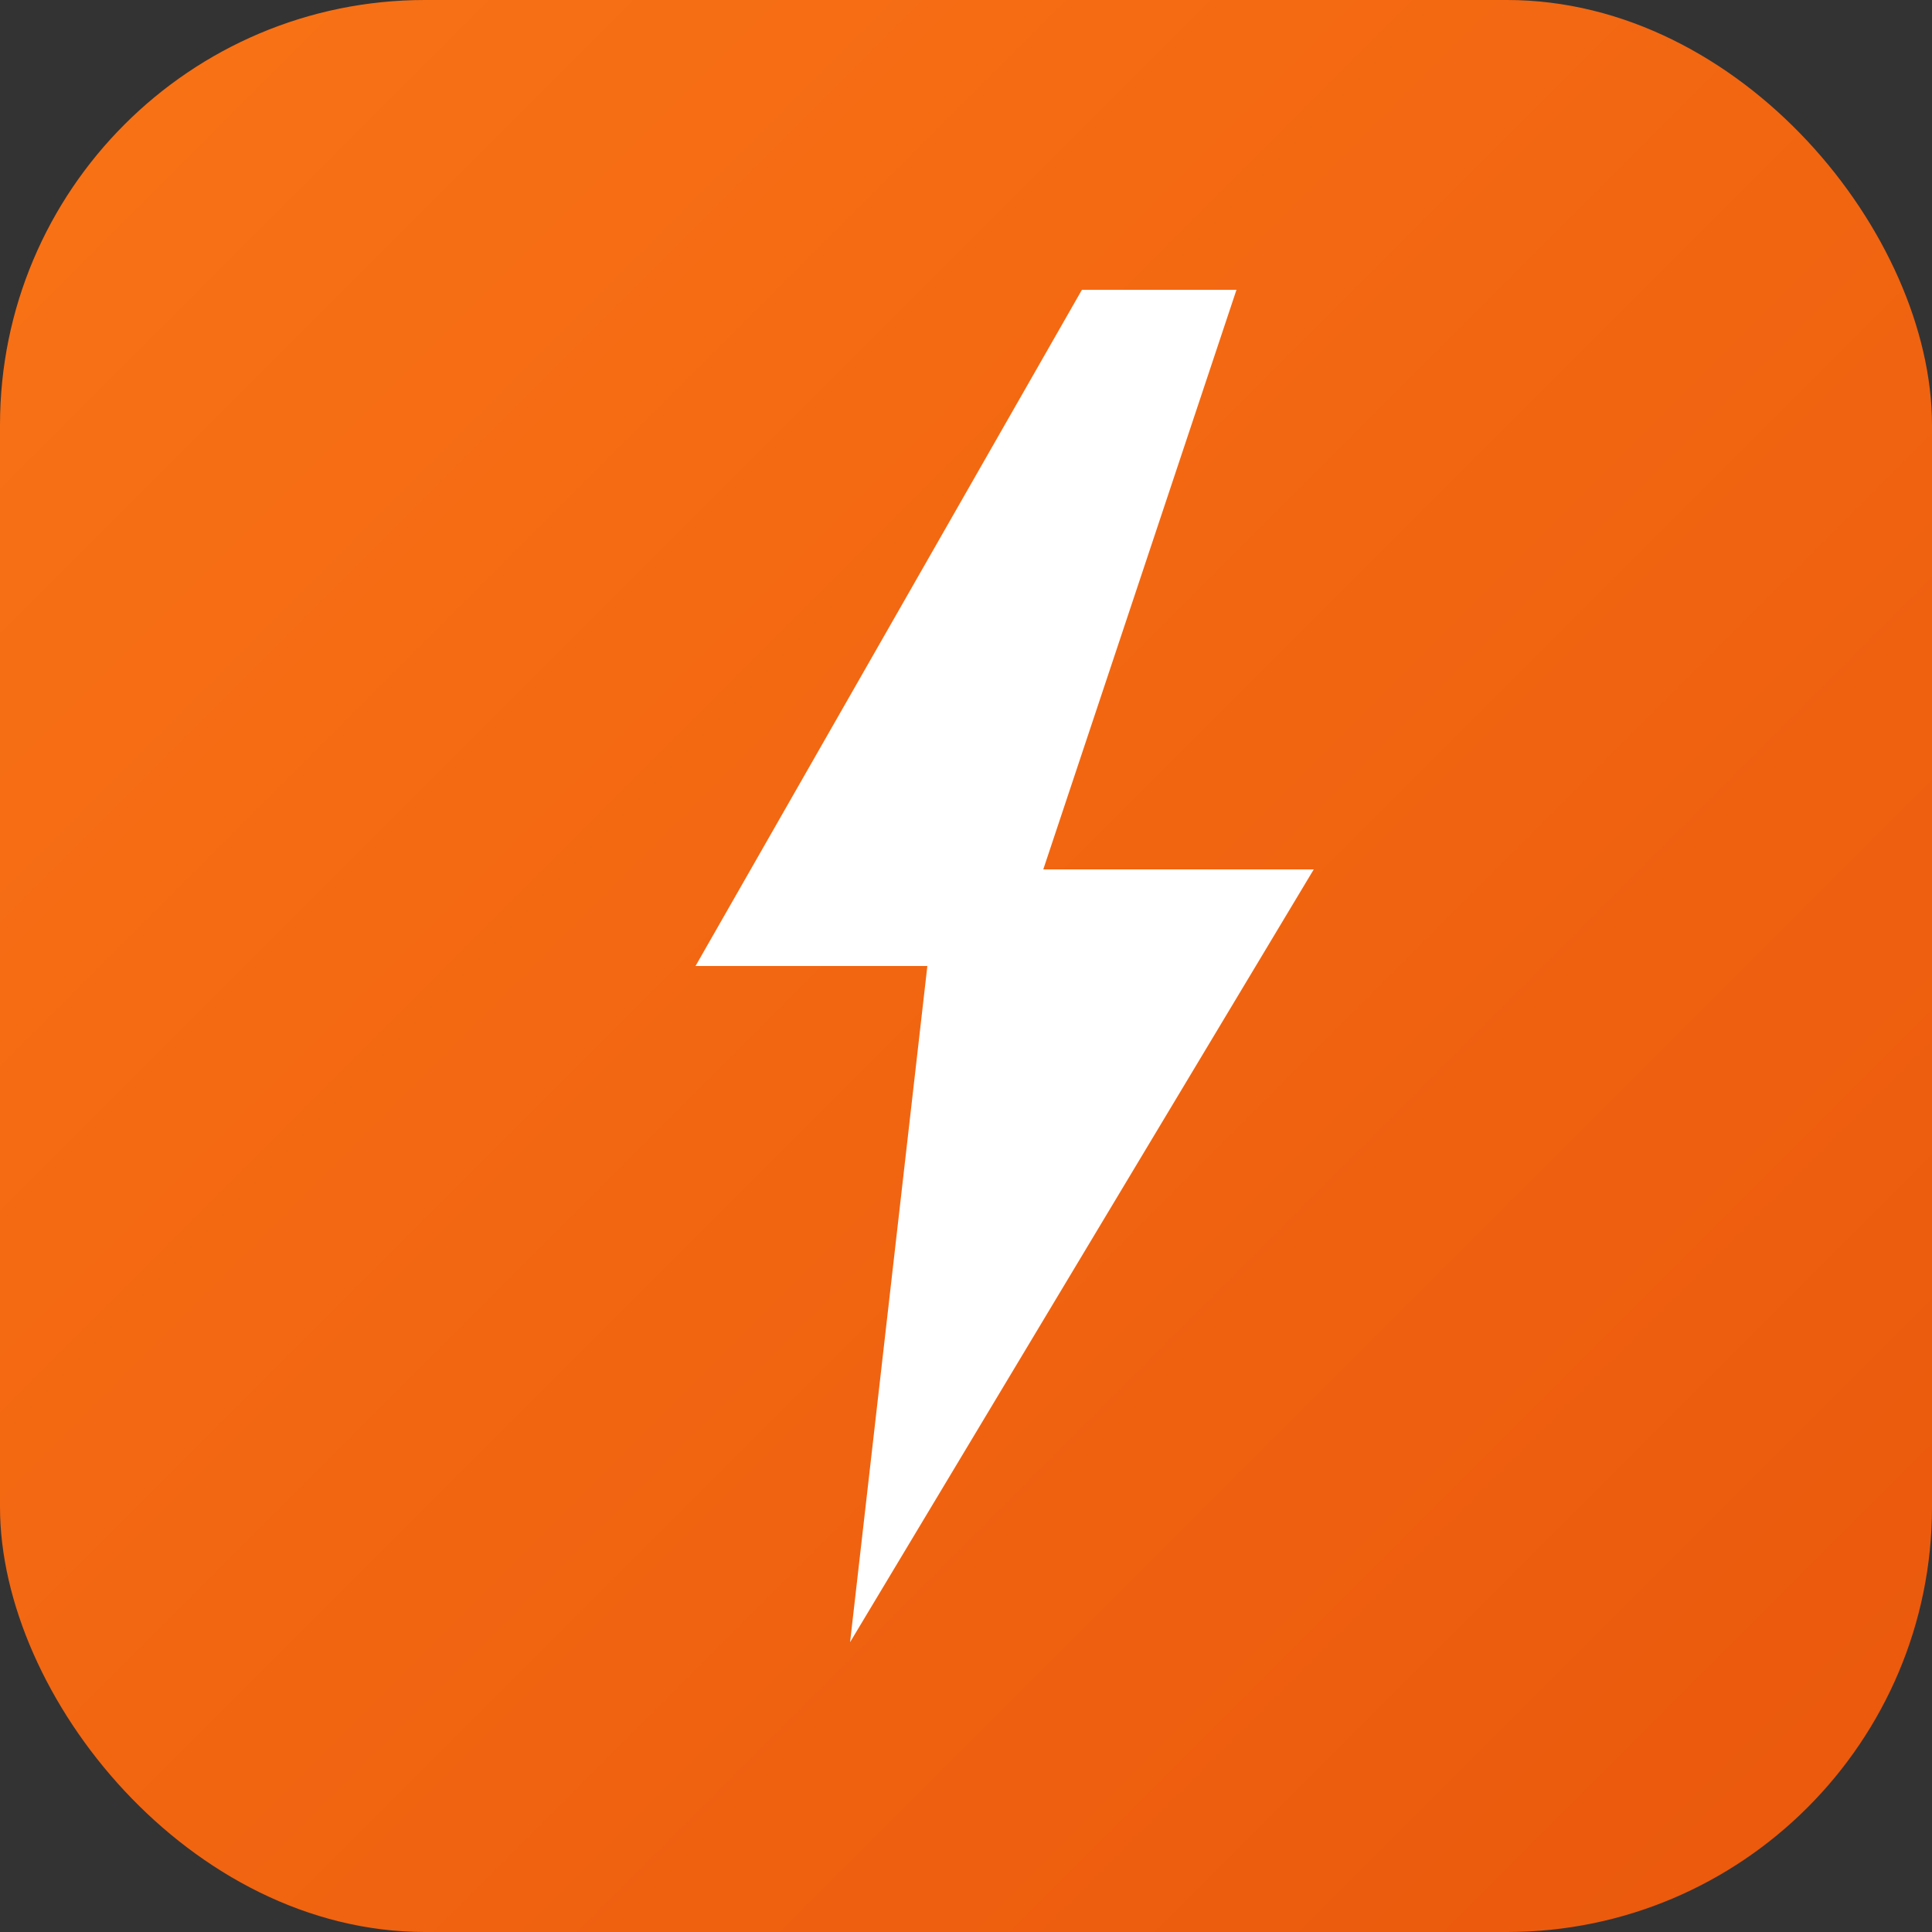 <svg xmlns="http://www.w3.org/2000/svg" viewBox="0 0 100 100">
  <rect x="0" y="0" width="100" height="100" fill="#333333" stroke="none"/>
  <defs>
    <linearGradient id="grad" x1="0%" y1="0%" x2="100%" y2="100%">
      <stop offset="0%" style="stop-color:#f97316"/>
      <stop offset="100%" style="stop-color:#ea580c"/>
    </linearGradient>
  </defs>
  <rect width="100" height="100" rx="22" fill="url(#grad)"/>
  <!-- Lightning bolt (Zap icon matching navbar) -->
  <path d="M56 15 L36 50 L48 50 L44 85 L68 45 L54 45 L64 15 Z" fill="white"/>
</svg>
